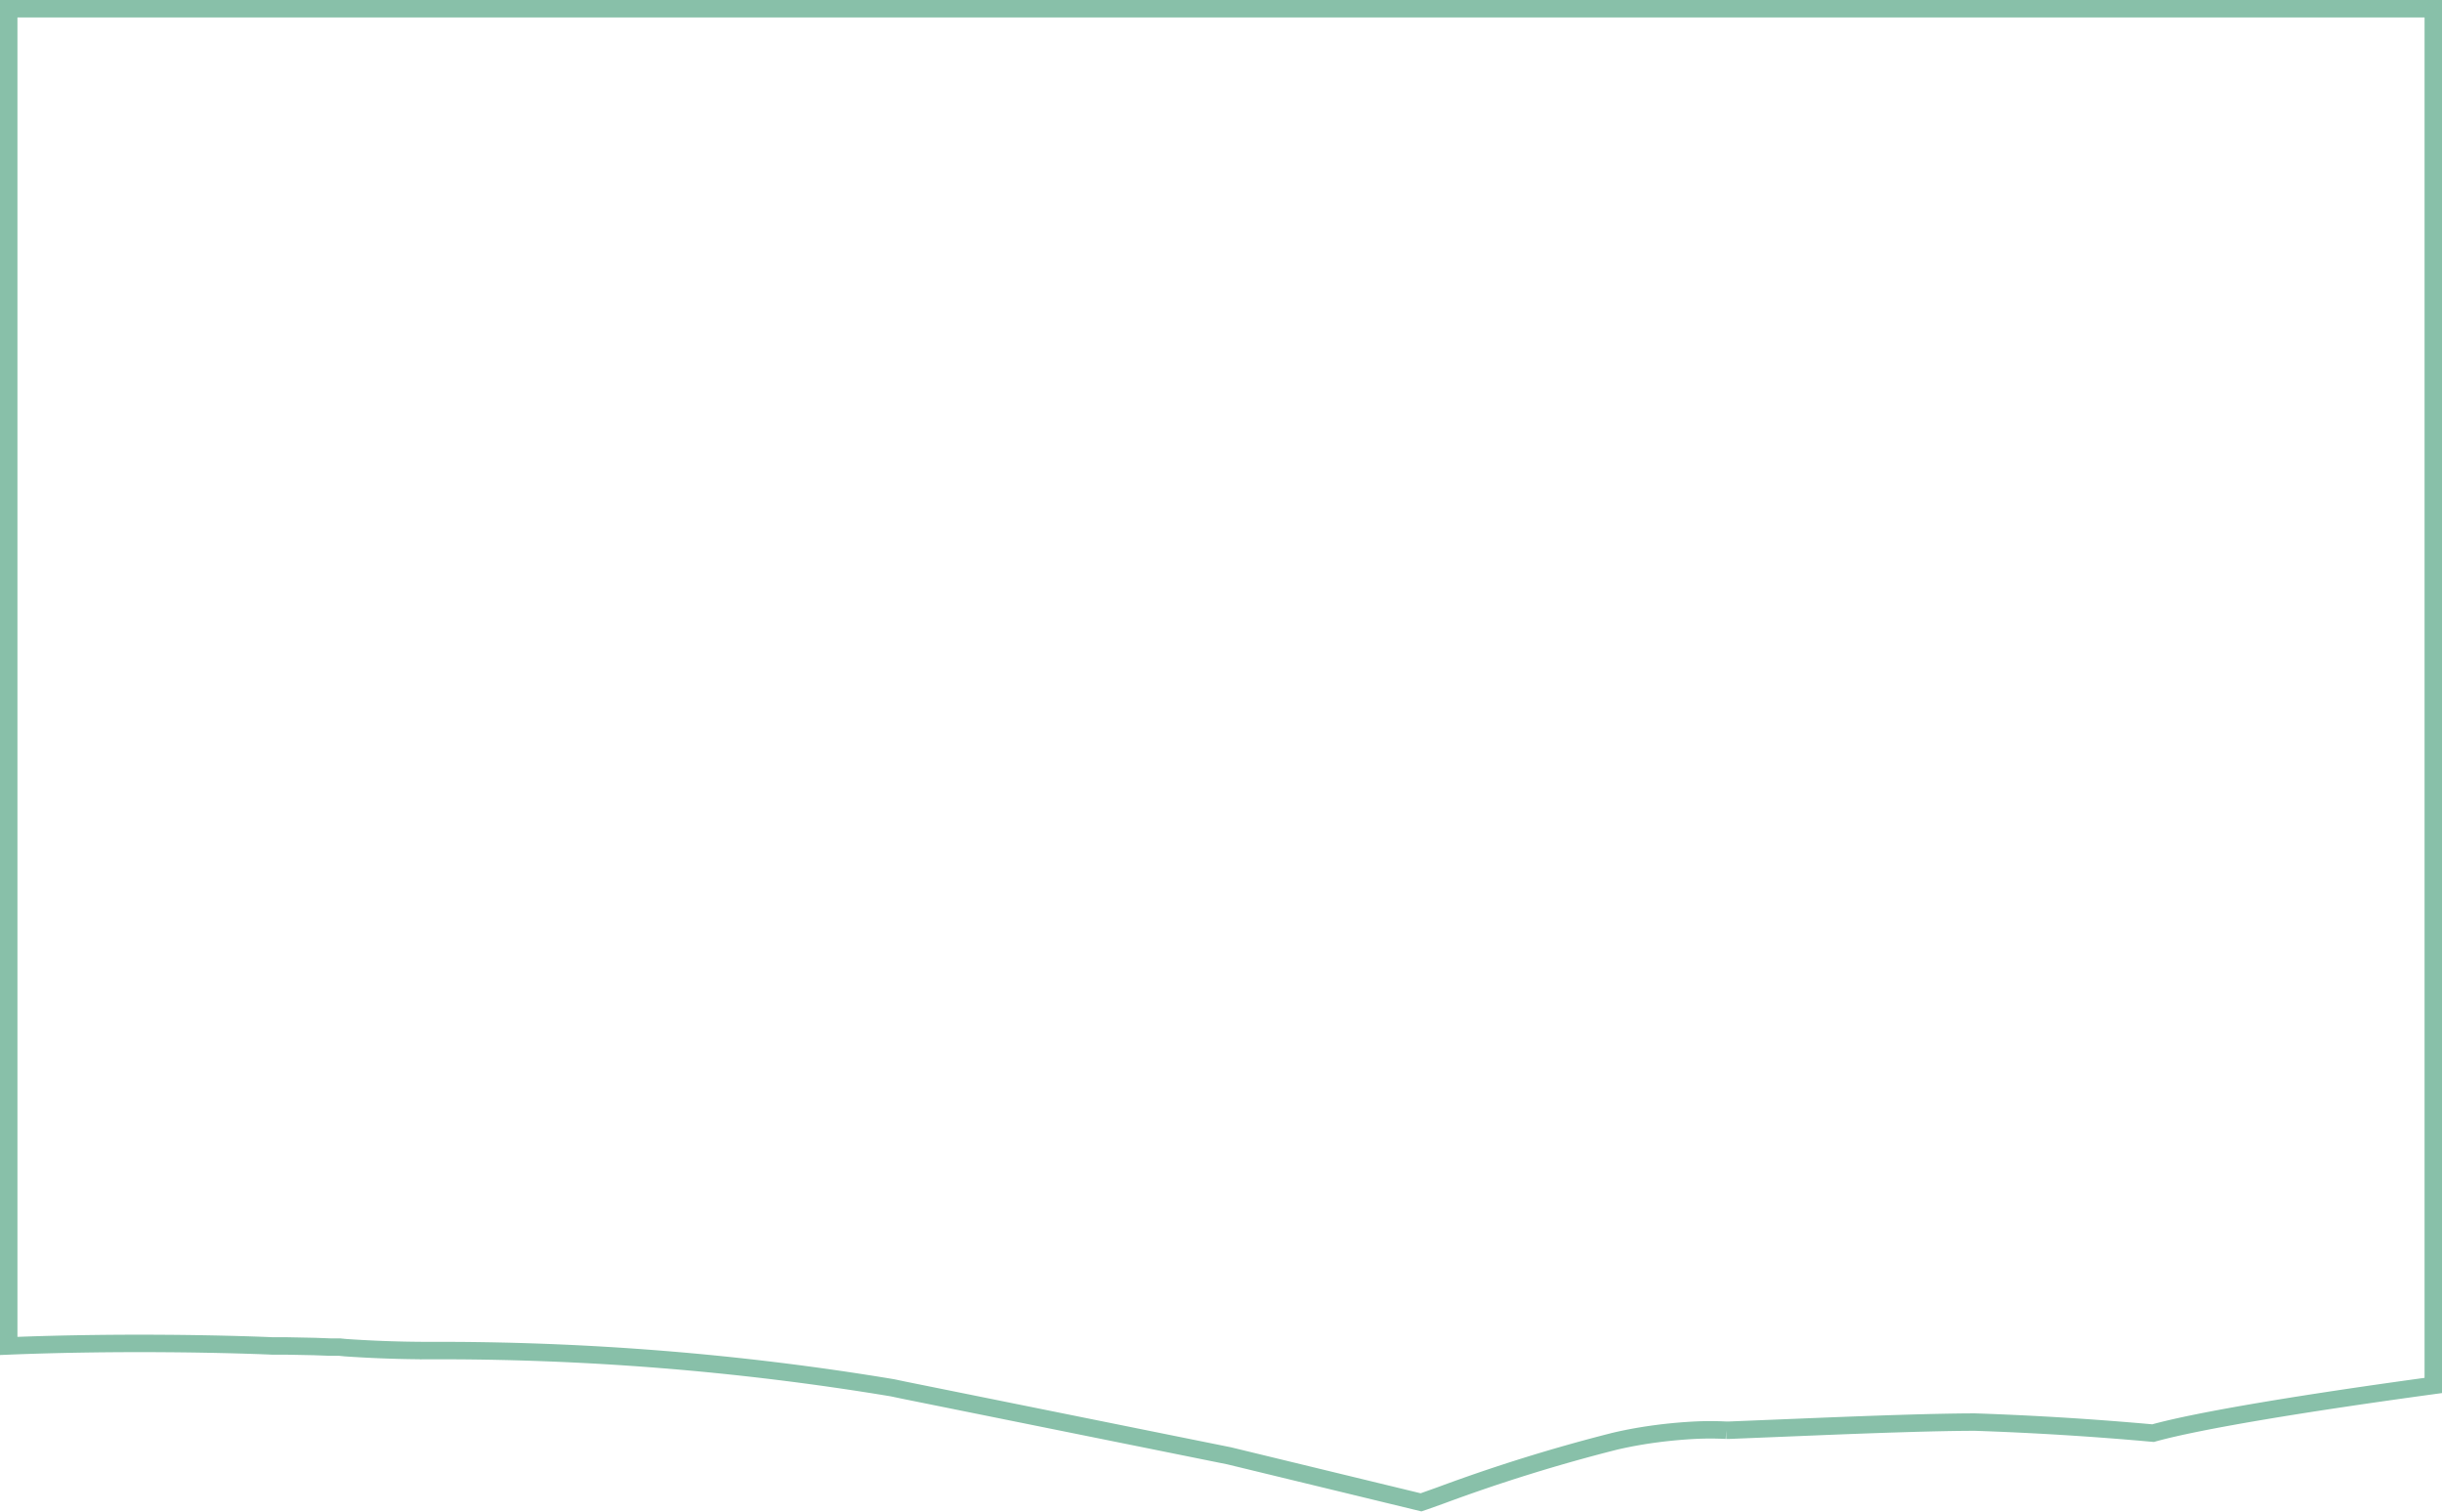 <svg
  xmlns="http://www.w3.org/2000/svg"
  width="420"
  height="260"
  fill="none"
  viewBox="0 0 420 260"
>
  <path
    stroke="#399770"
    stroke-opacity=".6"
    stroke-width="3"
    d="M1.5 1.5h417v236.8c-22 3-40.3 6-48.2 8.2a546.3 546.3 0 0 0-30.6-1.9c-6.6 0-17.9.4-27.7.8l-14.7.6h-.4a53.9 53.9 0 0 0-5.5 0c-3.7.2-8.6.7-13.7 1.9a291.2 291.2 0 0 0-29.9 9.3l-2.8 1-.6.2-33-8-56-11.3-1.9-.4c-26.5-4.4-53.1-6.5-79.8-6.4a212.7 212.7 0 0 1-14.3-.5l-1-.1h-1.6l-2.7-.1-5-.1h-2.3c-7-.3-25.4-.8-45.3 0V1.5Z"
  />
</svg>